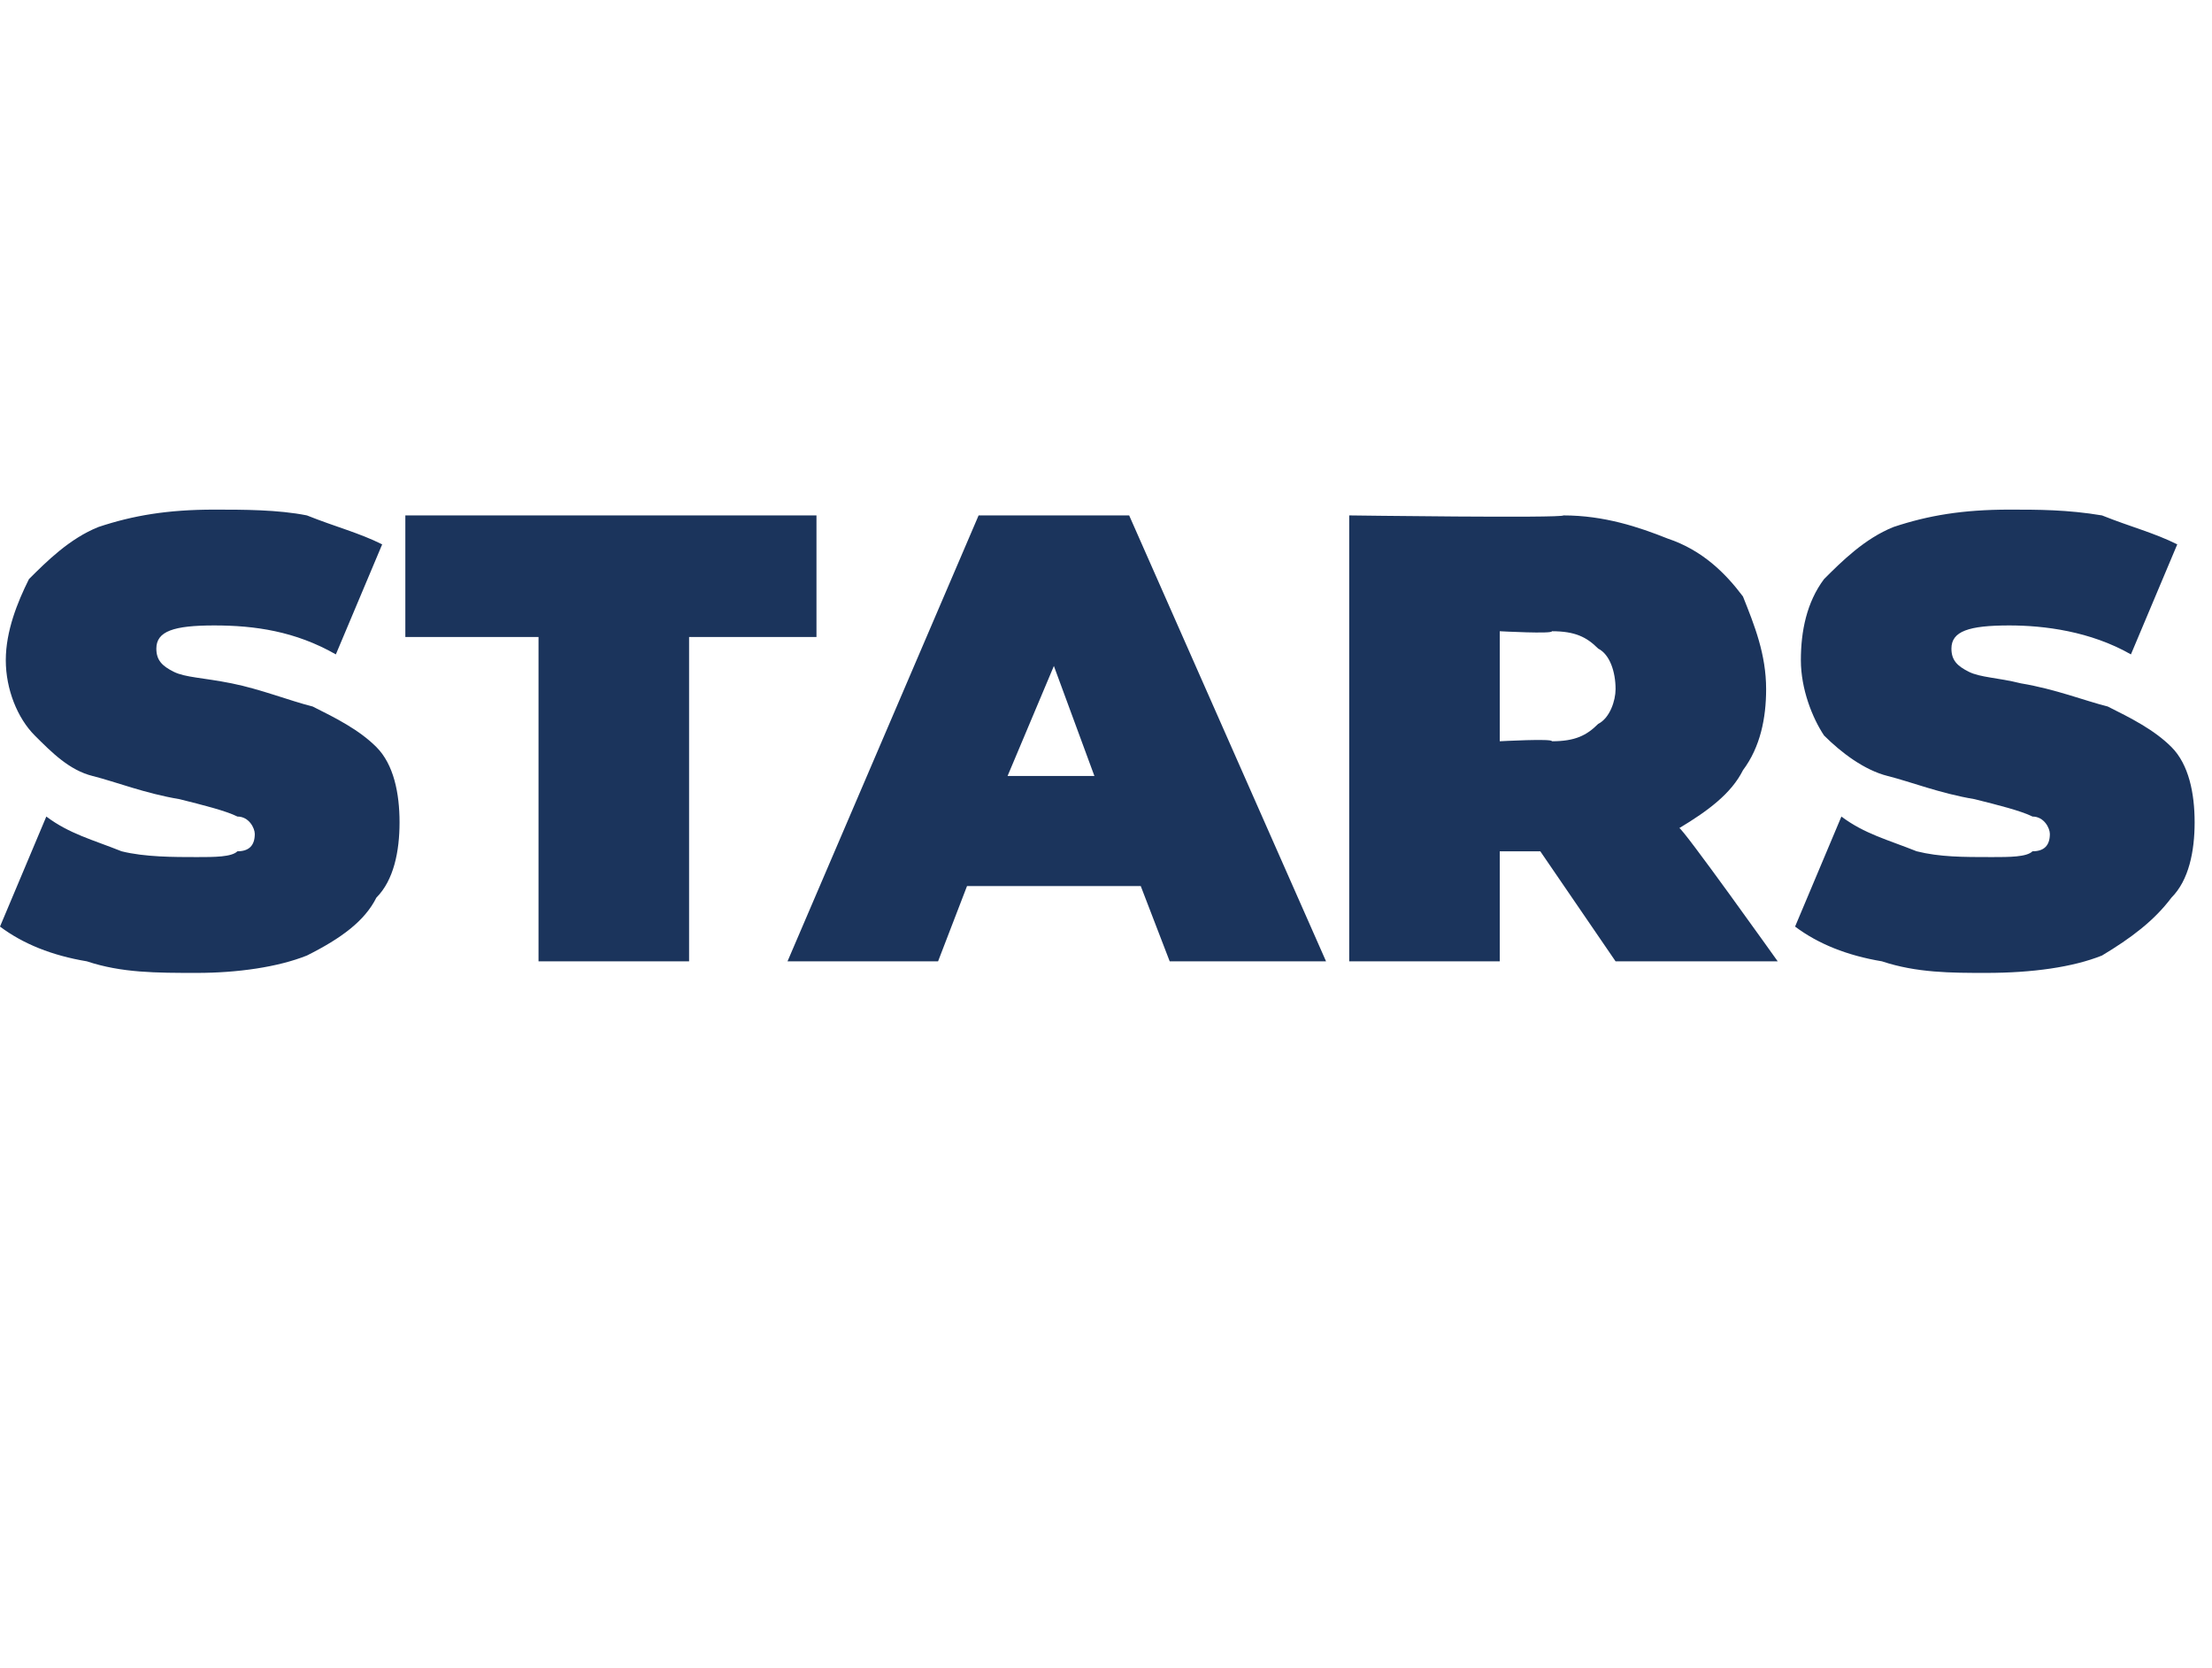 <?xml version="1.0" standalone="no"?><!DOCTYPE svg PUBLIC "-//W3C//DTD SVG 1.1//EN" "http://www.w3.org/Graphics/SVG/1.1/DTD/svg11.dtd"><svg xmlns="http://www.w3.org/2000/svg" xmlns:xlink="http://www.w3.org/1999/xlink" version="1.1" width="38.2px" height="28.8px" viewBox="0 -6 38.2 28.8" style="top:-6px">  <desc> </desc>  <defs/>  <g id="Polygon92555">    <path d="M 3.4 10.8 C 2.7 10.8 2.1 10.8 1.5 10.6 C 0.9 10.5 0.4 10.3 0 10 C 0 10 0.8 8.1 0.8 8.1 C 1.2 8.4 1.6 8.5 2.1 8.7 C 2.5 8.8 3 8.8 3.4 8.8 C 3.7 8.8 4 8.8 4.1 8.7 C 4.3 8.7 4.4 8.6 4.4 8.4 C 4.4 8.3 4.3 8.1 4.1 8.1 C 3.9 8 3.5 7.9 3.1 7.8 C 2.5 7.7 2 7.5 1.6 7.4 C 1.2 7.3 0.9 7 0.6 6.7 C 0.3 6.4 0.1 5.9 0.1 5.4 C 0.1 4.9 0.3 4.4 0.5 4 C 0.8 3.7 1.2 3.3 1.7 3.1 C 2.3 2.9 2.9 2.8 3.7 2.8 C 4.2 2.8 4.8 2.8 5.3 2.9 C 5.8 3.1 6.2 3.2 6.6 3.4 C 6.6 3.4 5.8 5.3 5.8 5.3 C 5.1 4.9 4.4 4.8 3.7 4.8 C 3 4.8 2.7 4.9 2.7 5.2 C 2.7 5.4 2.8 5.5 3 5.6 C 3.2 5.7 3.5 5.7 4 5.8 C 4.5 5.9 5 6.1 5.4 6.2 C 5.8 6.4 6.2 6.6 6.5 6.9 C 6.8 7.2 6.9 7.7 6.9 8.2 C 6.9 8.7 6.8 9.2 6.5 9.5 C 6.3 9.9 5.9 10.2 5.3 10.5 C 4.8 10.7 4.1 10.8 3.4 10.8 C 3.4 10.8 3.4 10.8 3.4 10.8 Z M 9.3 5 L 7 5 L 7 2.9 L 14.1 2.9 L 14.1 5 L 11.9 5 L 11.9 10.6 L 9.3 10.6 L 9.3 5 Z M 19.7 9.3 L 16.7 9.3 L 16.2 10.6 L 13.6 10.6 L 16.9 2.9 L 19.5 2.9 L 22.9 10.6 L 20.2 10.6 L 19.7 9.3 Z M 18.9 7.4 L 18.2 5.5 L 17.4 7.4 L 18.9 7.4 Z M 26.6 8.7 L 25.9 8.7 L 25.9 10.6 L 23.3 10.6 L 23.3 2.9 C 23.3 2.9 26.98 2.95 27 2.9 C 27.7 2.9 28.3 3.1 28.8 3.3 C 29.4 3.5 29.8 3.9 30.1 4.3 C 30.3 4.8 30.5 5.3 30.5 5.9 C 30.5 6.4 30.4 6.9 30.1 7.3 C 29.9 7.7 29.5 8 29 8.3 C 29.04 8.27 30.7 10.6 30.7 10.6 L 27.9 10.6 L 26.6 8.7 Z M 27.9 5.9 C 27.9 5.6 27.8 5.3 27.6 5.2 C 27.4 5 27.2 4.9 26.8 4.9 C 26.82 4.95 25.9 4.9 25.9 4.9 L 25.9 6.8 C 25.9 6.8 26.82 6.75 26.8 6.8 C 27.2 6.8 27.4 6.7 27.6 6.5 C 27.8 6.4 27.9 6.1 27.9 5.9 C 27.9 5.9 27.9 5.9 27.9 5.9 Z M 34.3 10.8 C 33.7 10.8 33.1 10.8 32.5 10.6 C 31.9 10.5 31.4 10.3 31 10 C 31 10 31.8 8.1 31.8 8.1 C 32.2 8.4 32.6 8.5 33.1 8.7 C 33.5 8.8 33.9 8.8 34.4 8.8 C 34.7 8.8 35 8.8 35.1 8.7 C 35.3 8.7 35.4 8.6 35.4 8.4 C 35.4 8.3 35.3 8.1 35.1 8.1 C 34.9 8 34.5 7.9 34.1 7.8 C 33.5 7.7 33 7.5 32.6 7.4 C 32.2 7.3 31.8 7 31.5 6.7 C 31.3 6.4 31.1 5.9 31.1 5.4 C 31.1 4.9 31.2 4.4 31.5 4 C 31.8 3.7 32.2 3.3 32.7 3.1 C 33.3 2.9 33.9 2.8 34.7 2.8 C 35.2 2.8 35.7 2.8 36.3 2.9 C 36.8 3.1 37.2 3.2 37.6 3.4 C 37.6 3.4 36.8 5.3 36.8 5.3 C 36.1 4.9 35.3 4.8 34.7 4.8 C 34 4.8 33.7 4.9 33.7 5.2 C 33.7 5.4 33.8 5.5 34 5.6 C 34.2 5.7 34.5 5.7 34.9 5.8 C 35.5 5.9 36 6.1 36.4 6.2 C 36.8 6.4 37.2 6.6 37.5 6.9 C 37.8 7.2 37.9 7.7 37.9 8.2 C 37.9 8.7 37.8 9.2 37.5 9.5 C 37.2 9.9 36.8 10.2 36.3 10.5 C 35.8 10.7 35.1 10.8 34.3 10.8 C 34.3 10.8 34.3 10.8 34.3 10.8 Z " stroke="none" fill="#1b345c"/>    <a xlink:href="http://" xlink:show="new" xlink:title="STARS">      <rect style="fill:transparent;" x="-1" y="2" width="39" height="9"/>    </a>  </g></svg>